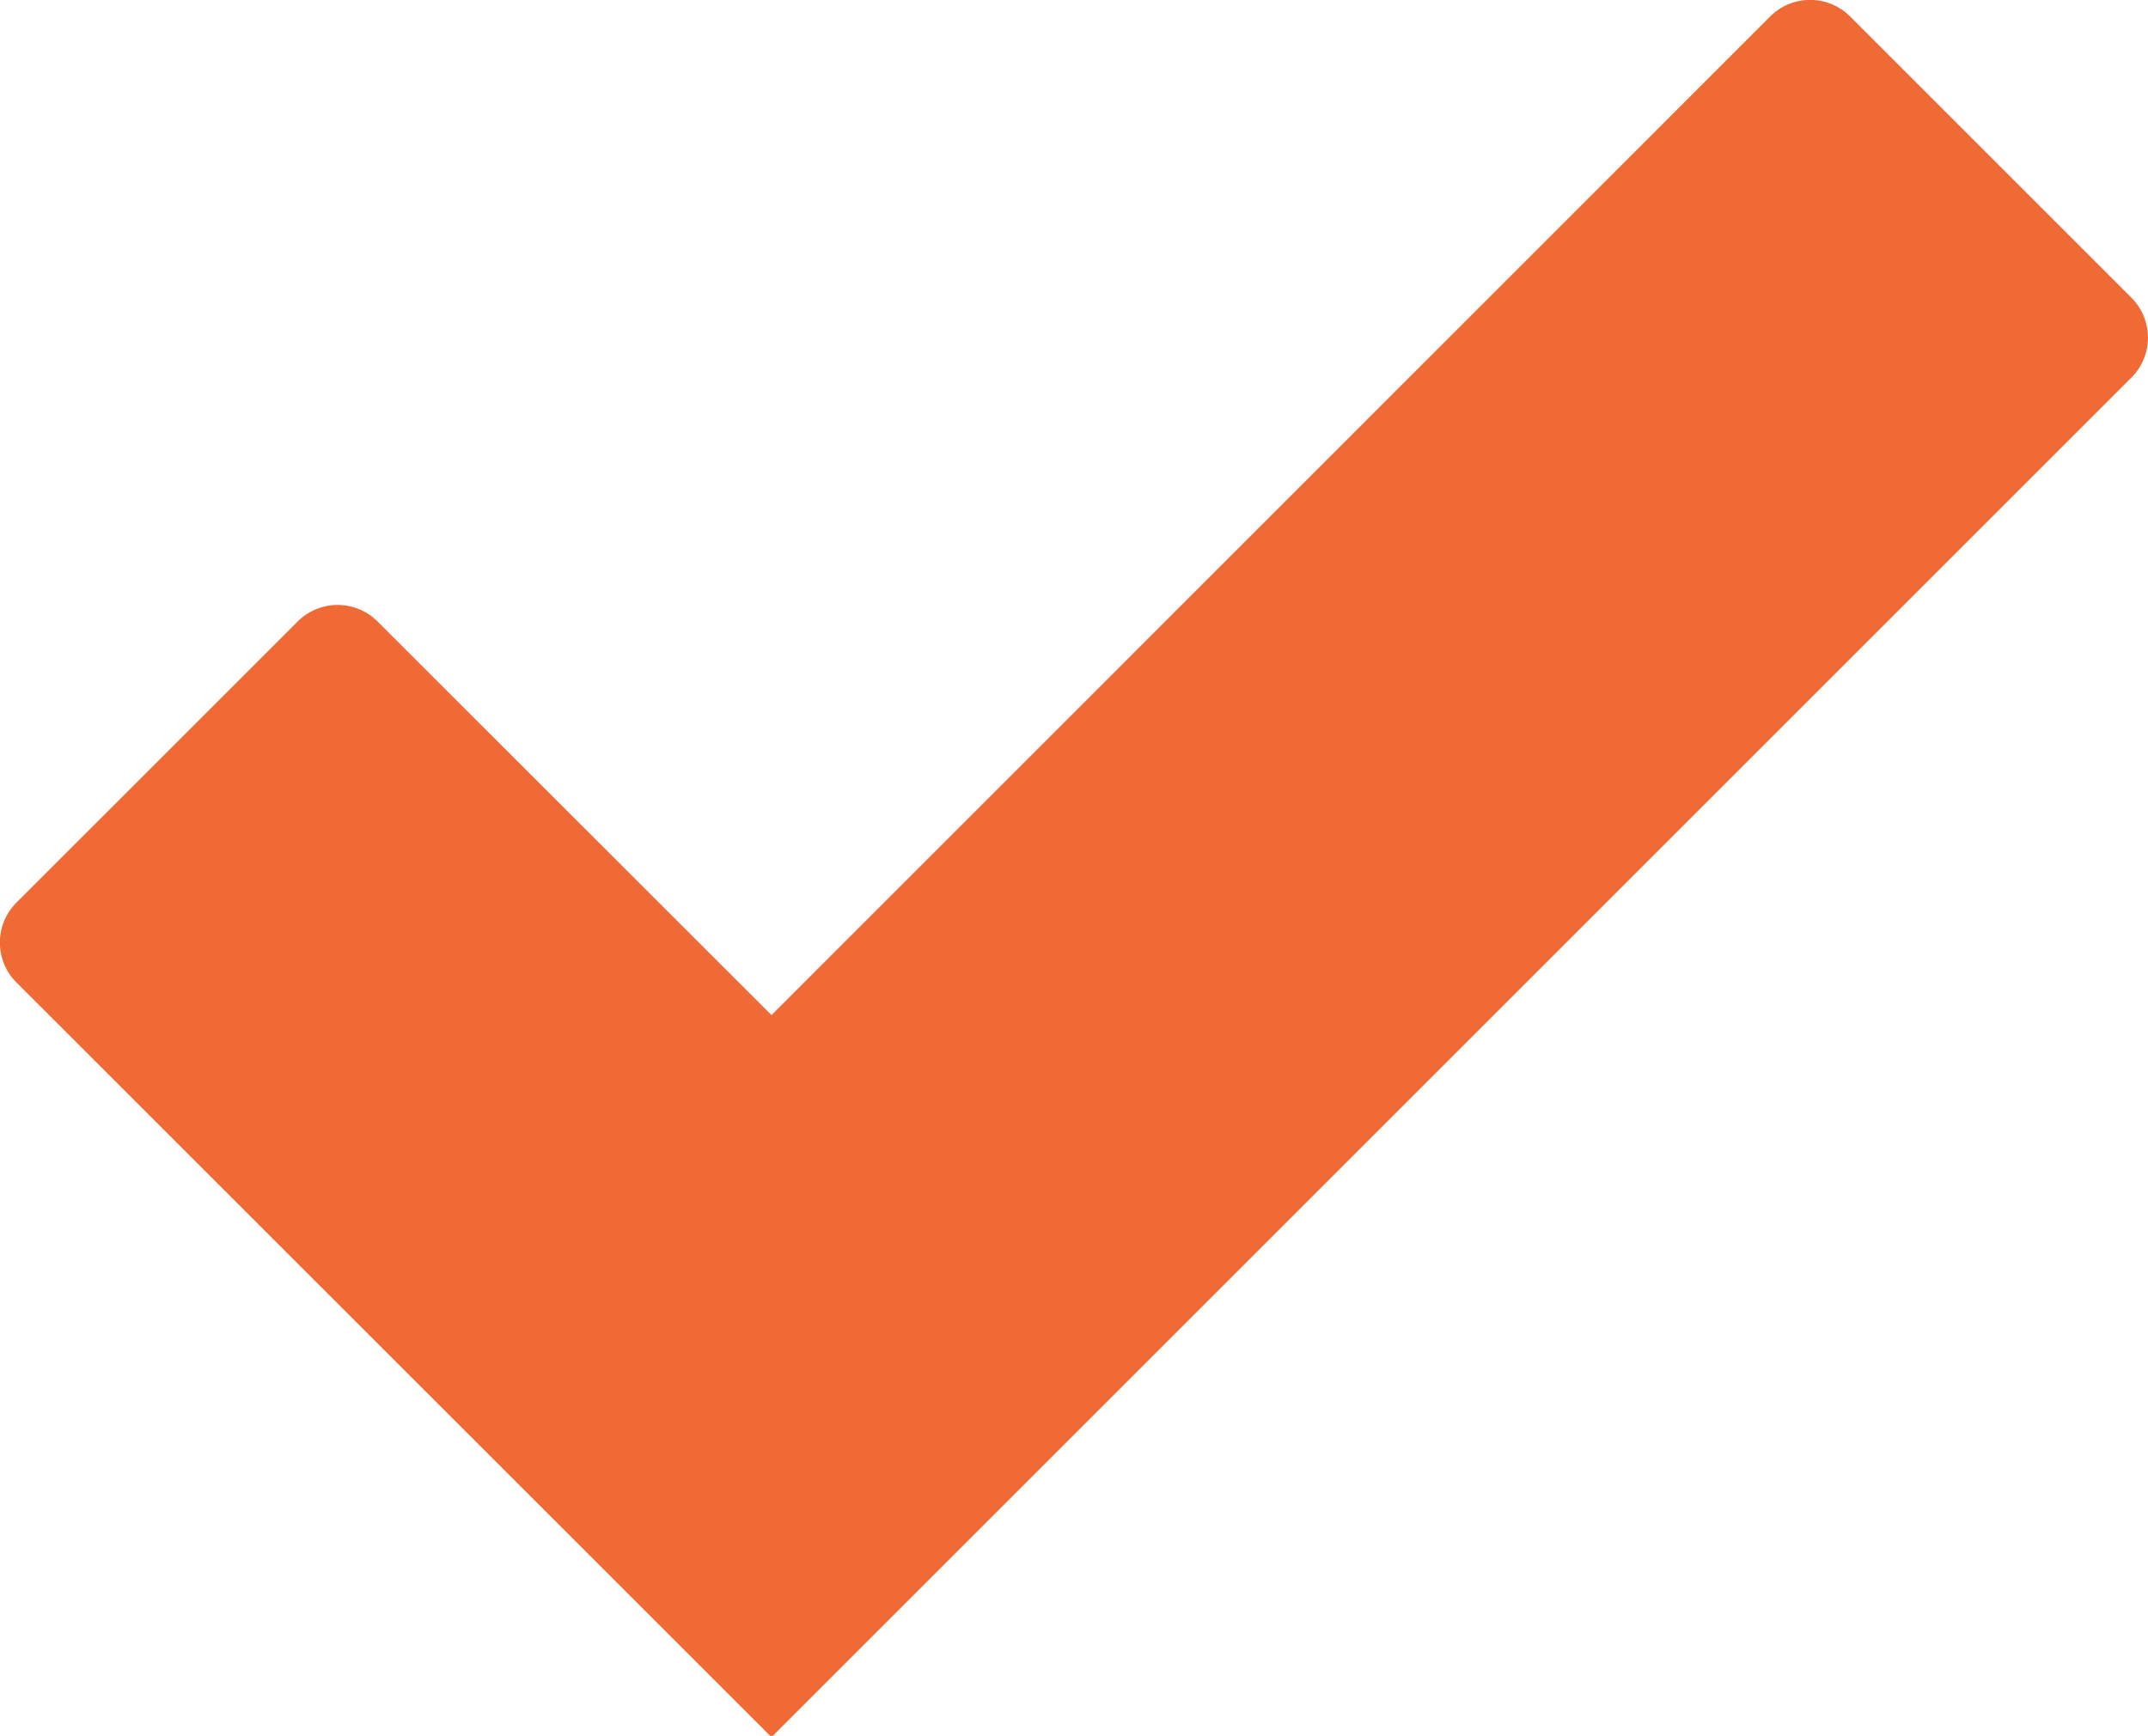 <svg id="Capa_1" data-name="Capa 1" xmlns="http://www.w3.org/2000/svg" viewBox="0 0 45.604 36.873"><defs><style>.cls-1{fill:#ef6a34;}</style></defs><path class="cls-1" d="M45.252,6.322,39.281.351a1.2,1.2,0,0,0-1.7,0L16.38,21.557,8.018,13.2a1.2,1.2,0,0,0-1.7,0L.351,19.166a1.2,1.2,0,0,0,0,1.7L16.362,36.873l.018-.017.017.017L45.252,8.018A1.2,1.2,0,0,0,45.252,6.322Z"/></svg>